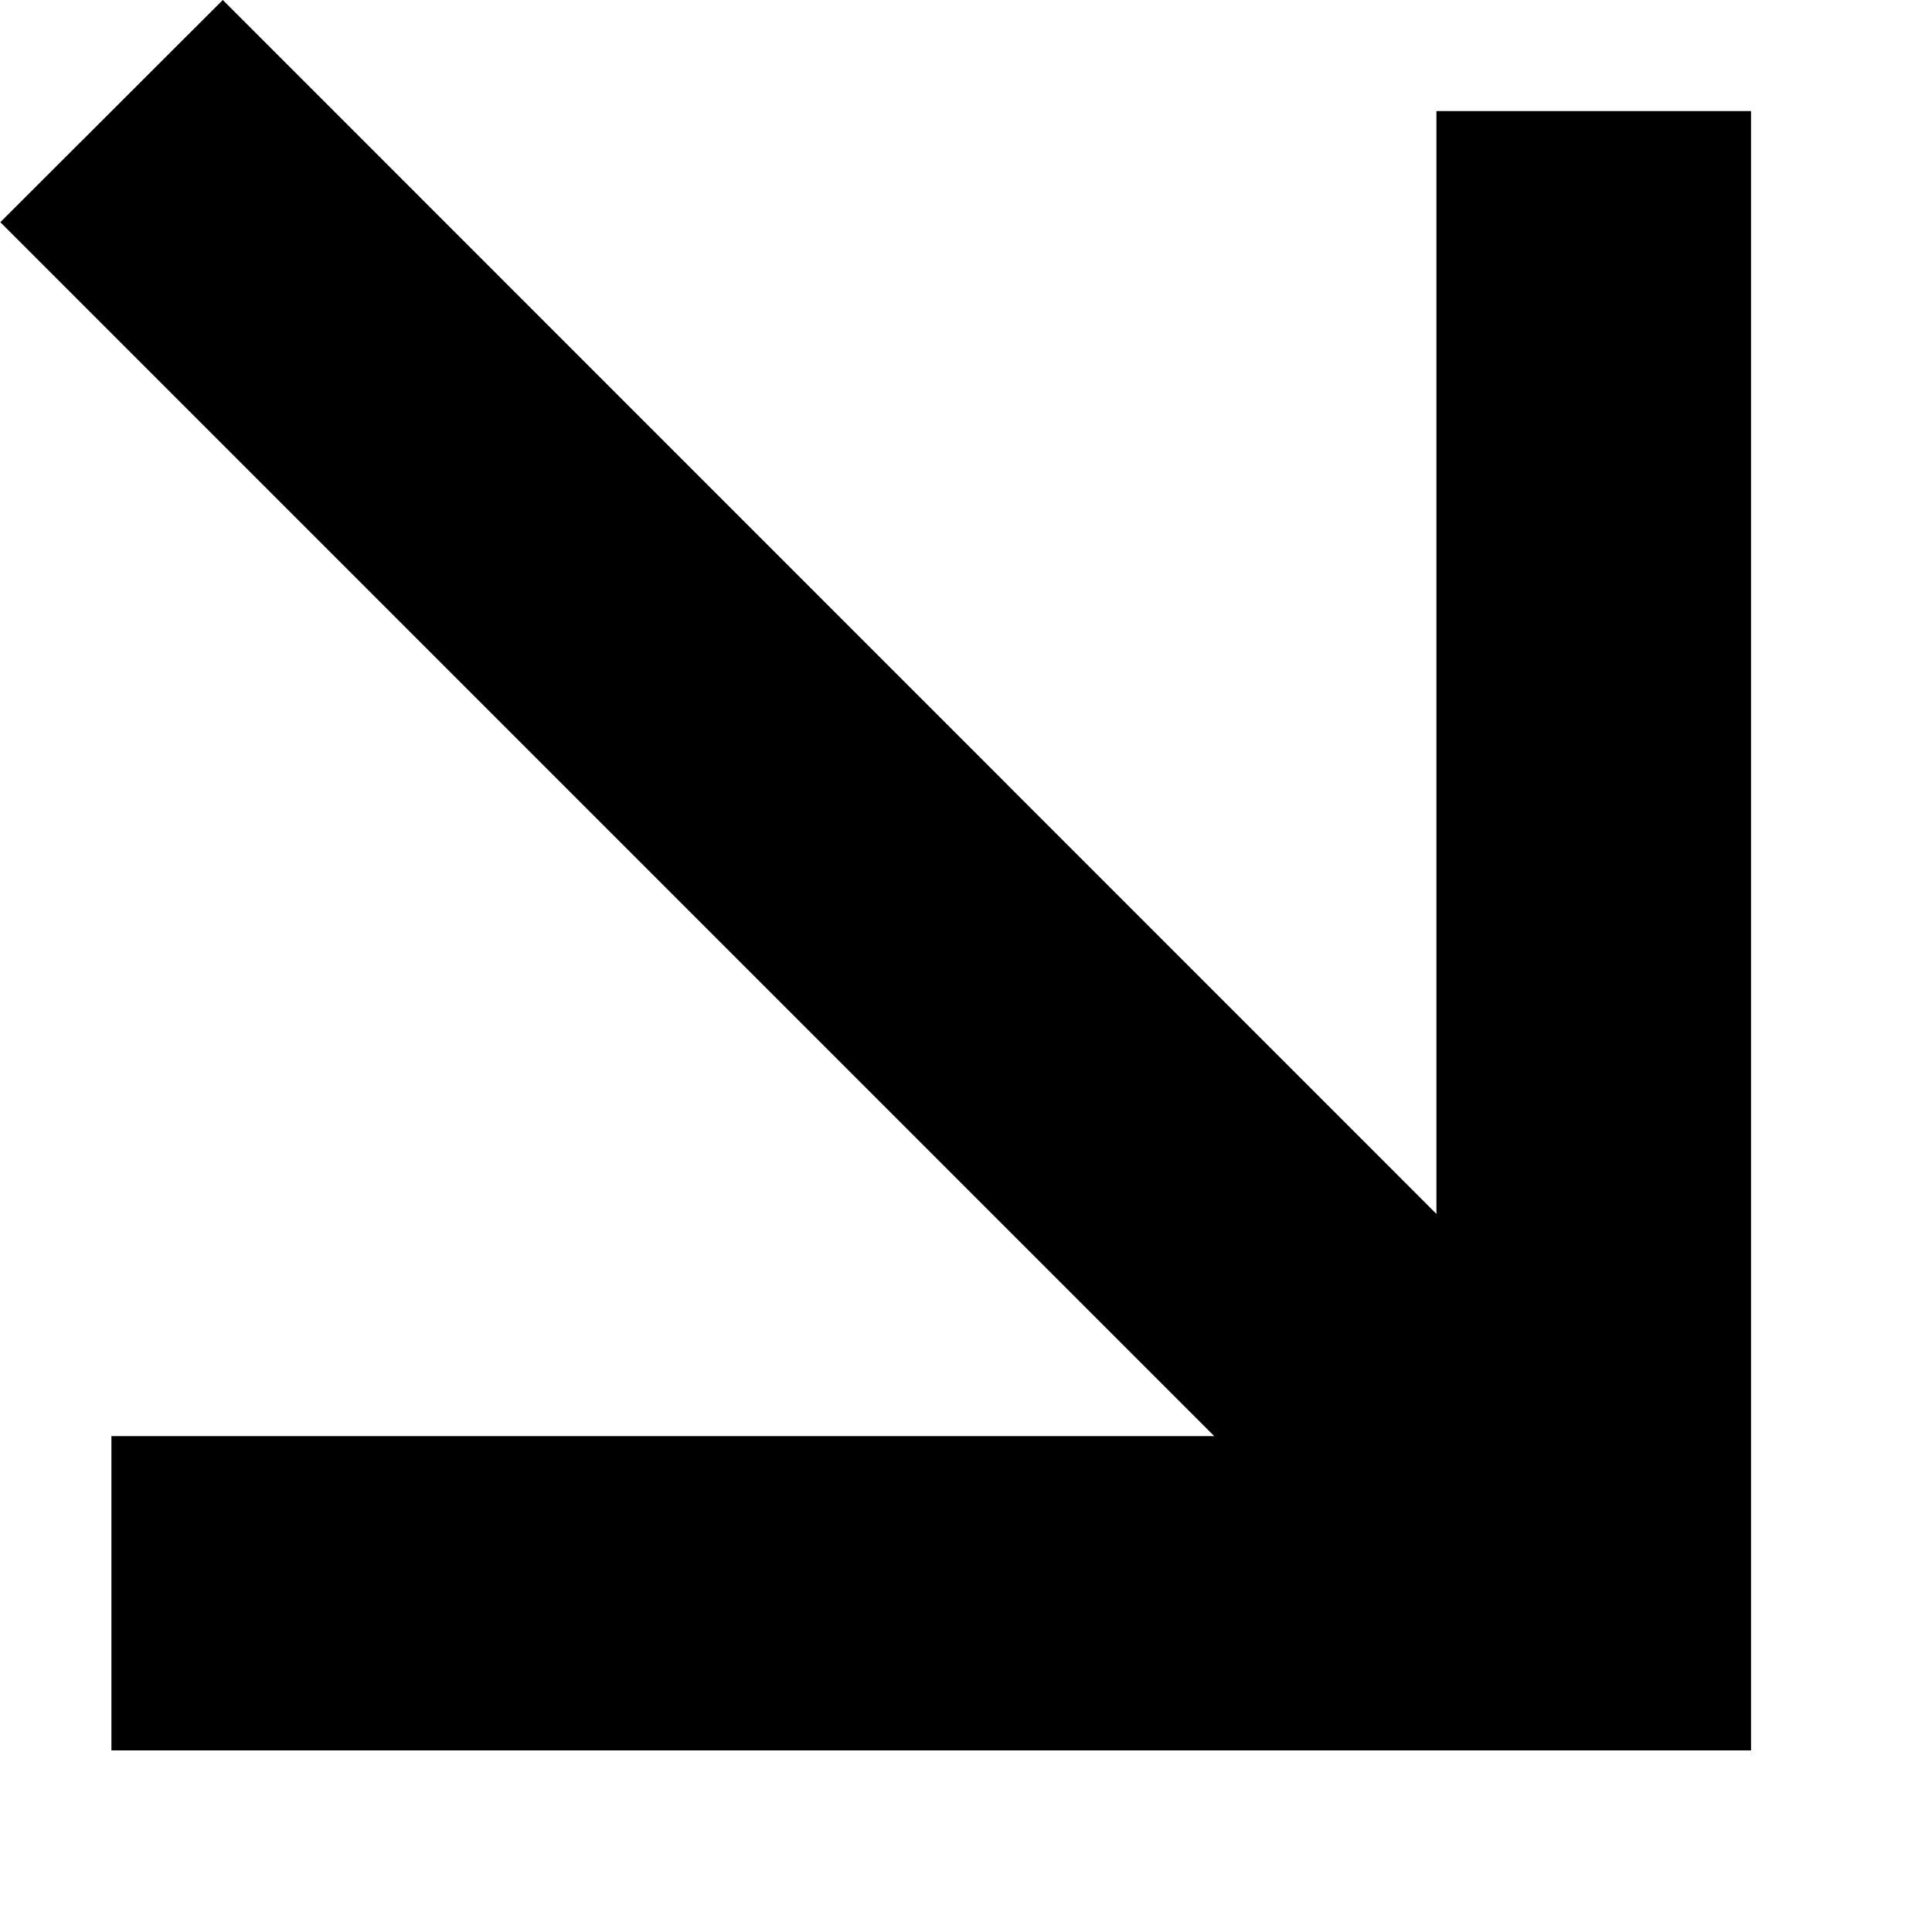 <svg viewBox="0 0 6 6" fill="none" xmlns="http://www.w3.org/2000/svg">
<path fill-rule="evenodd" clip-rule="evenodd" d="M0.692 2.58938e-06L4.461 3.77L4.461 0.345L5.438 0.345V5.436H0.346L0.346 4.46L3.771 4.46L0.001 0.69L0.692 2.58938e-06Z" fill="currentColor"/>
</svg>
